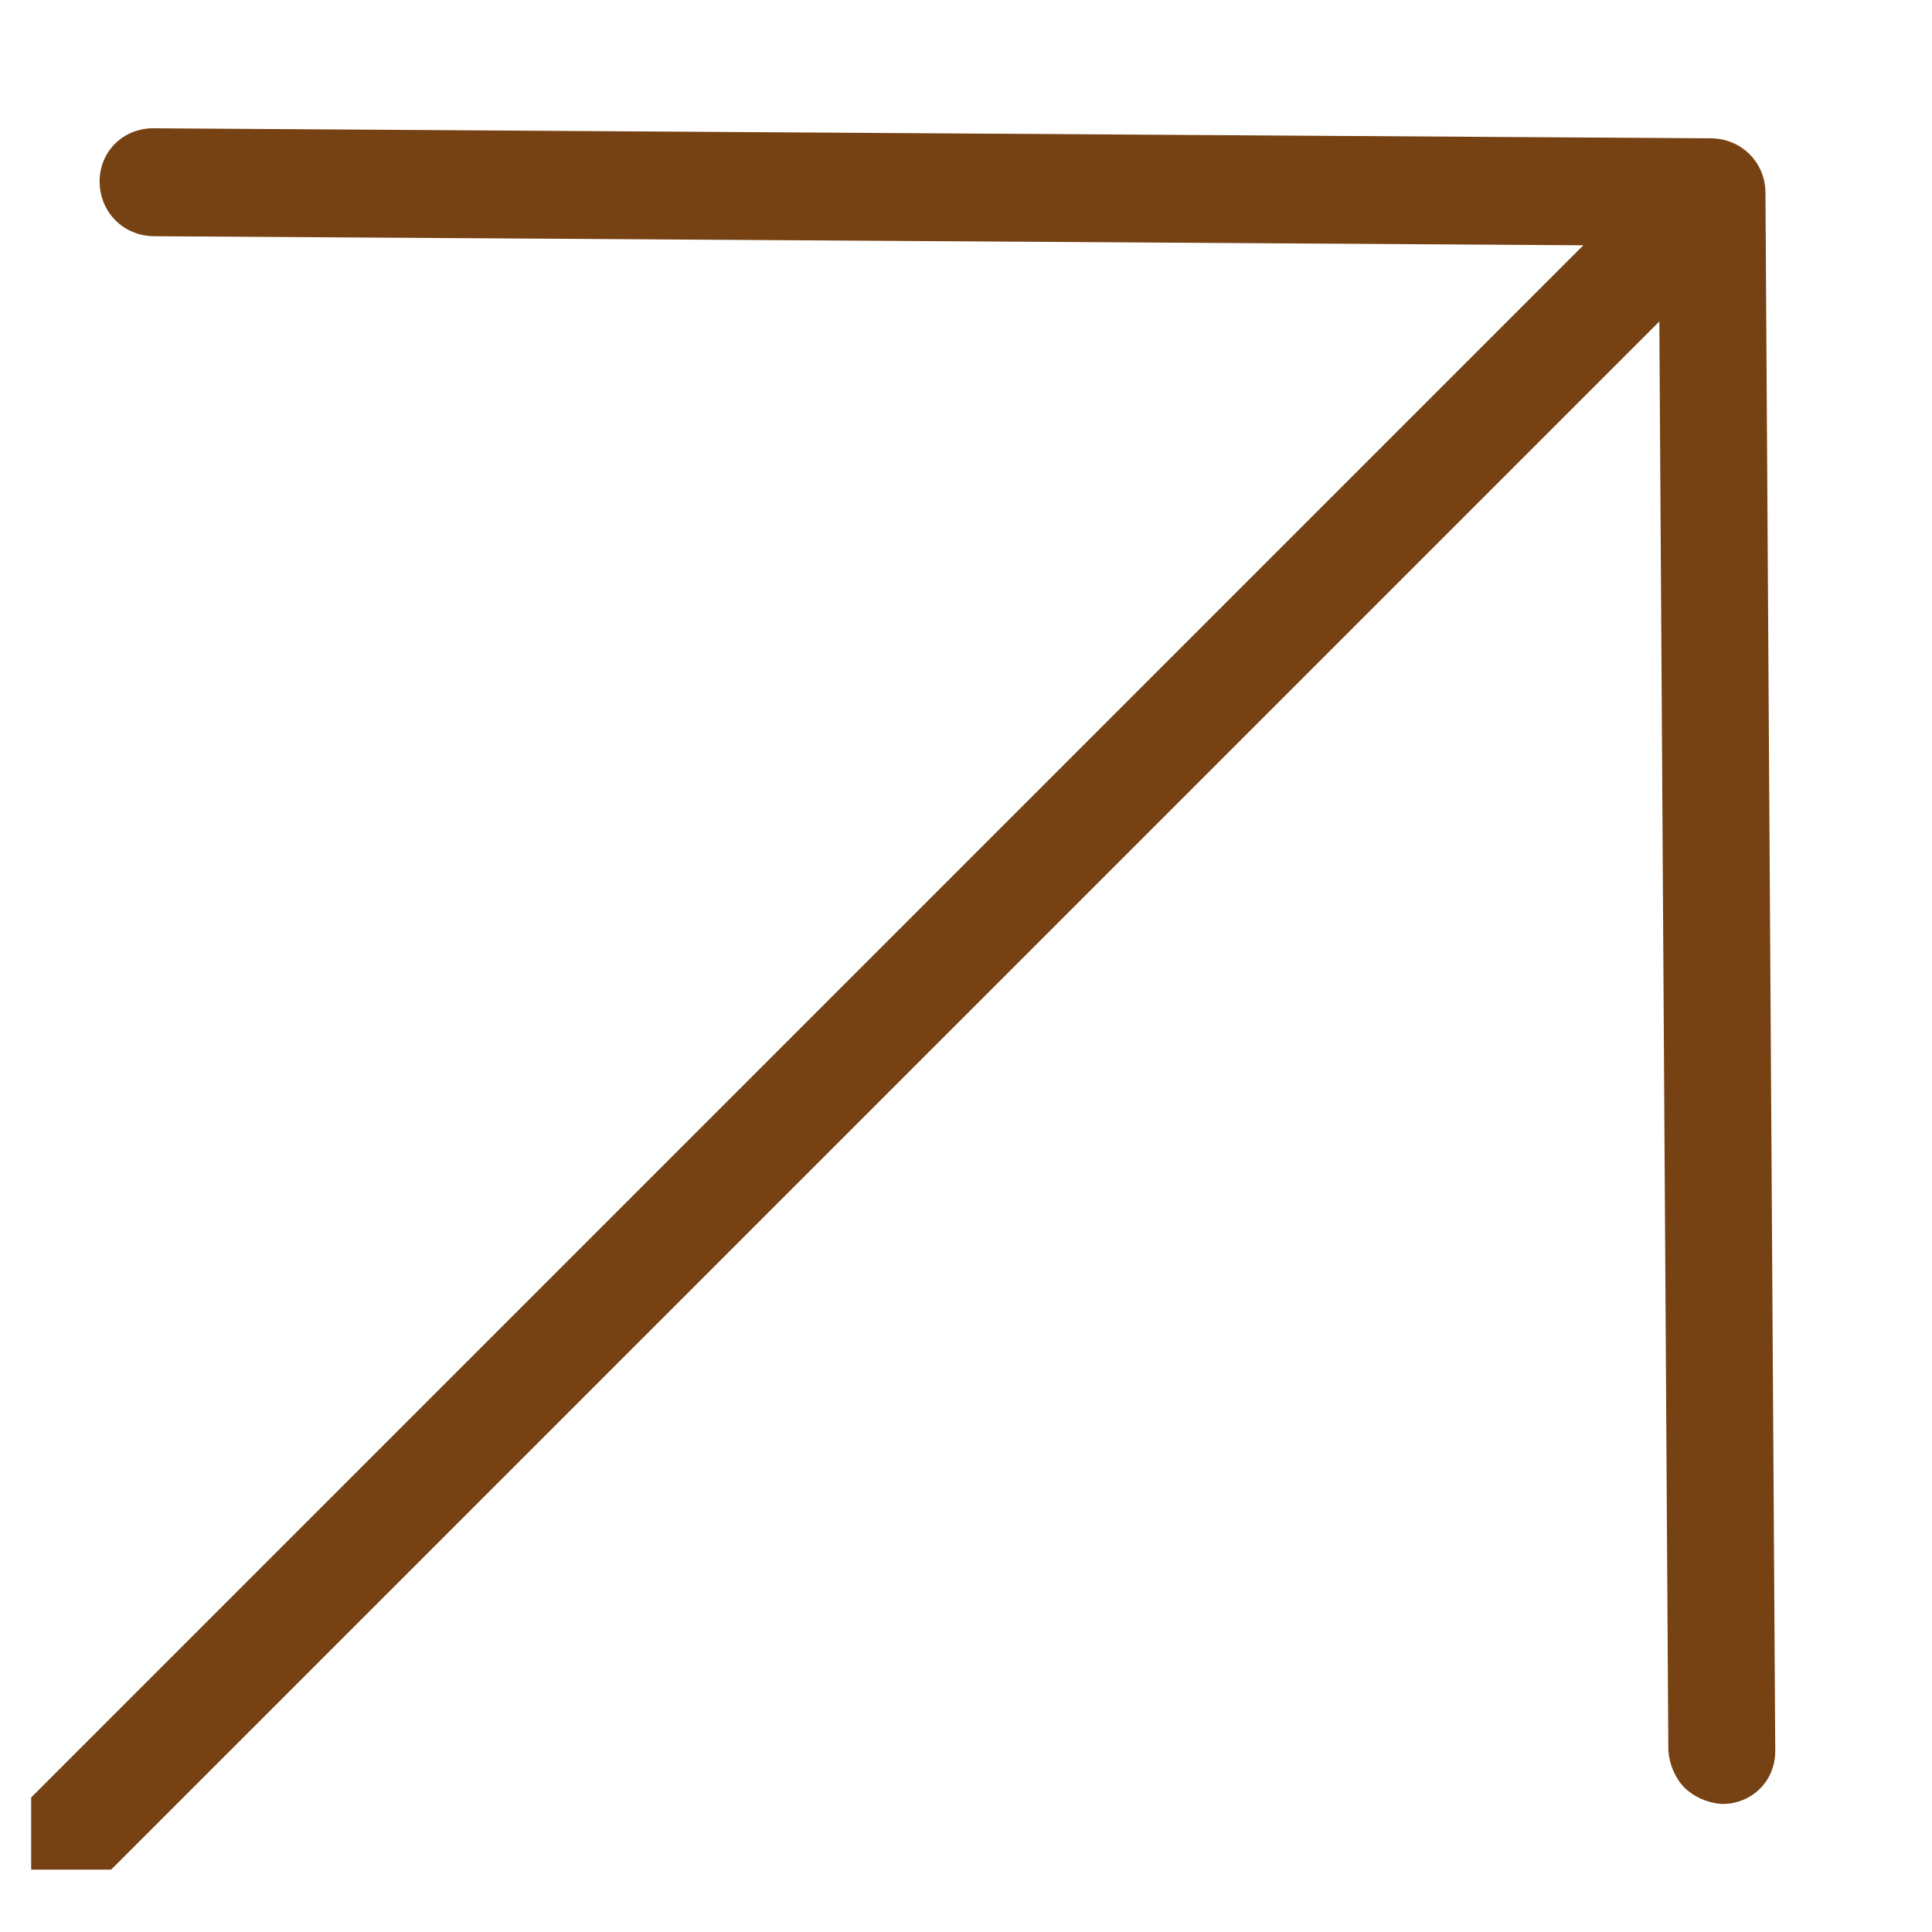 <svg xmlns="http://www.w3.org/2000/svg" xmlns:xlink="http://www.w3.org/1999/xlink" width="40" zoomAndPan="magnify" viewBox="0 0 30 30" height="40" preserveAspectRatio="xMidYMid meet" version="1.0"><defs><clipPath id="a33aaeb3db"><path d="M 0.484 1 L 28 1 L 28 29.031 L 0.484 29.031 Z M 0.484 1 " clip-rule="nonzero"/></clipPath><clipPath id="c046d05ce9"><path d="M 40.09 15.133 L 8.27 46.953 L -17.391 21.293 L 14.426 -10.527 Z M 40.09 15.133 " clip-rule="nonzero"/></clipPath><clipPath id="239abaacc9"><path d="M 40.09 15.133 L 8.27 46.953 L -17.391 21.293 L 14.426 -10.527 Z M 40.09 15.133 " clip-rule="nonzero"/></clipPath></defs><g clip-path="url(#a33aaeb3db)"><g clip-path="url(#c046d05ce9)"><g clip-path="url(#239abaacc9)"><path fill="#764113" d="M 27.566 27.184 L 27.414 2.988 C 27.41 2.52 27.039 2.152 26.57 2.148 L 2.379 1.992 C 1.91 1.992 1.543 2.355 1.547 2.824 C 1.551 3.297 1.918 3.664 2.391 3.668 L 24.586 3.809 L -4.527 32.922 C -4.852 33.242 -4.848 33.773 -4.52 34.098 C -4.195 34.422 -3.668 34.426 -3.348 34.105 L 25.766 4.992 L 25.906 27.188 C 25.926 27.406 26.012 27.613 26.16 27.762 C 26.309 27.906 26.516 27.996 26.734 28.012 C 27.207 28.016 27.57 27.652 27.566 27.184 Z M 27.566 27.184 " fill-opacity="1" fill-rule="nonzero"/></g></g></g></svg>